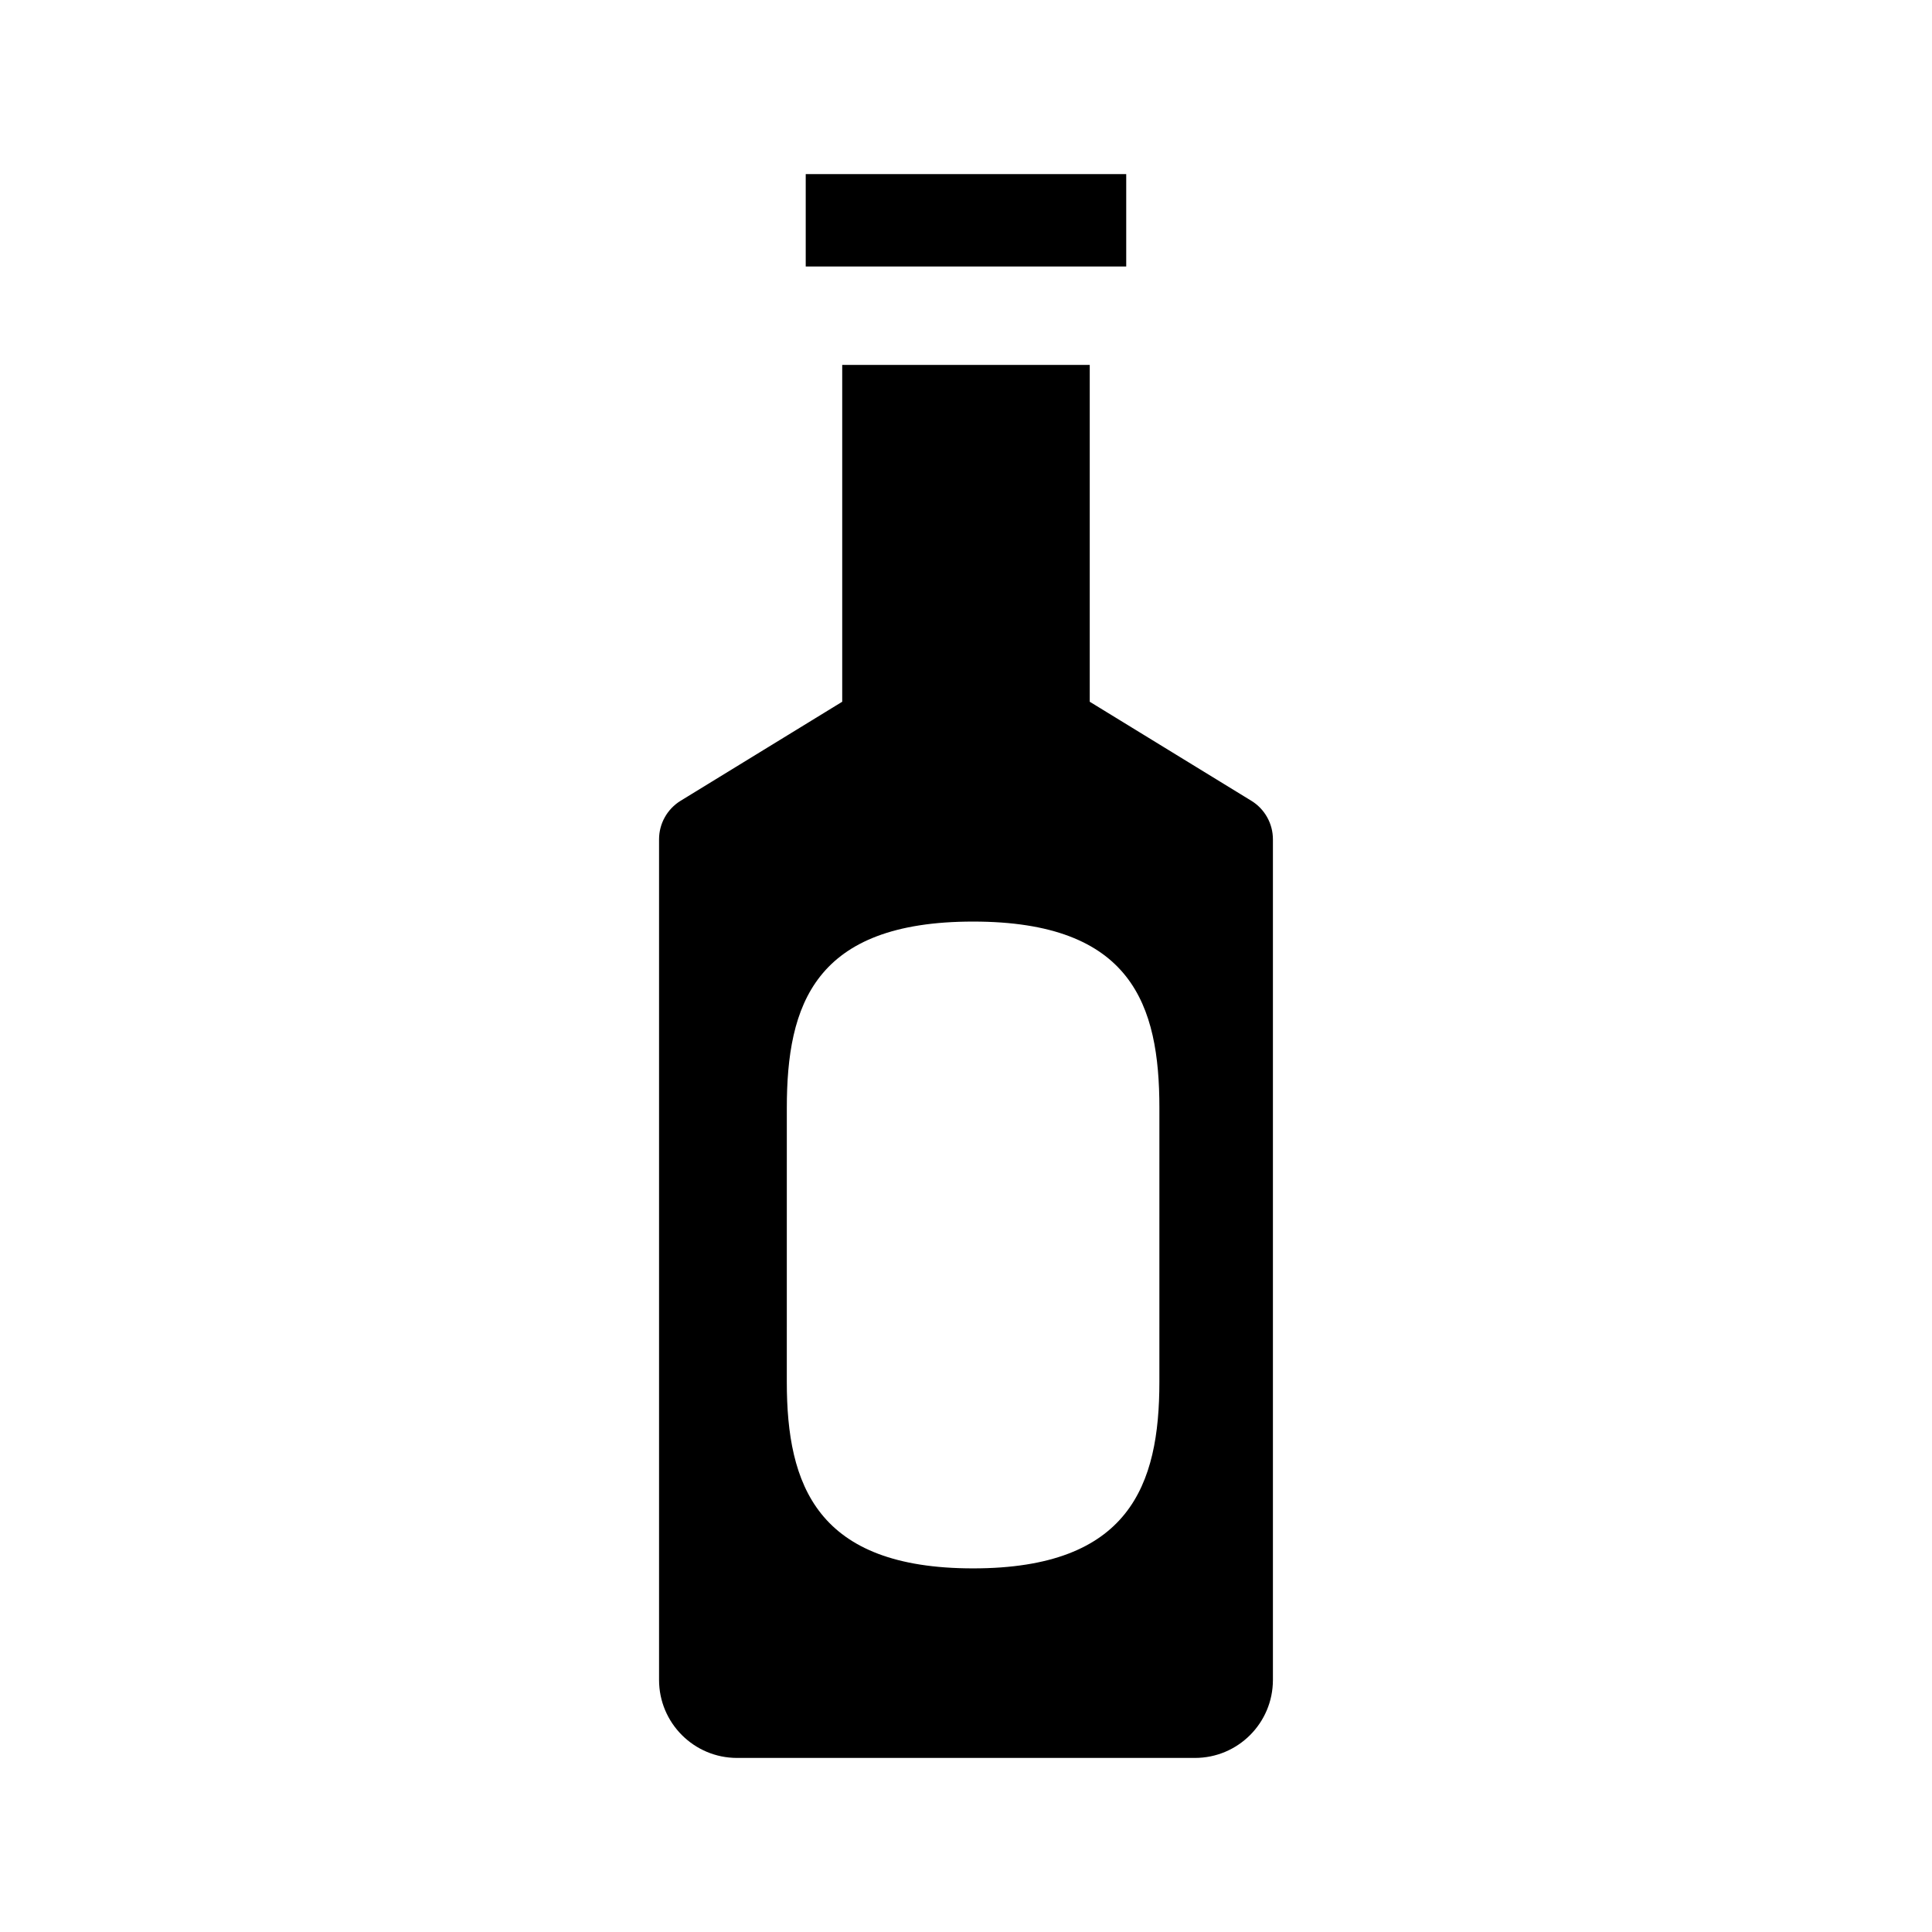 <?xml version="1.0" encoding="UTF-8"?>
<!-- Uploaded to: ICON Repo, www.svgrepo.com, Generator: ICON Repo Mixer Tools -->
<svg fill="#000000" width="800px" height="800px" version="1.1" viewBox="144 144 512 512" xmlns="http://www.w3.org/2000/svg">
 <g>
  <path d="m442.46 190.14h-84.934v24.484h84.934z"/>
  <path d="m475.61 356.21-42.816-26.238v-89.266h-65.598v89.266l-42.816 26.238c-3.555 2.18-5.723 6.047-5.723 10.219v222.77c0 11.414 9.254 20.672 20.672 20.672h121.34c11.414 0 20.668-9.254 20.668-20.672v-222.77c0-4.172-2.168-8.039-5.723-10.219zm-24.363 154.06c0 27.266-7.914 49.367-49.367 49.367-41.453 0-49.367-22.102-49.367-49.367l0.004-72.676c0-27.266 7.273-49.367 49.367-49.367s49.367 22.102 49.367 49.367z"/>
 </g>
</svg>